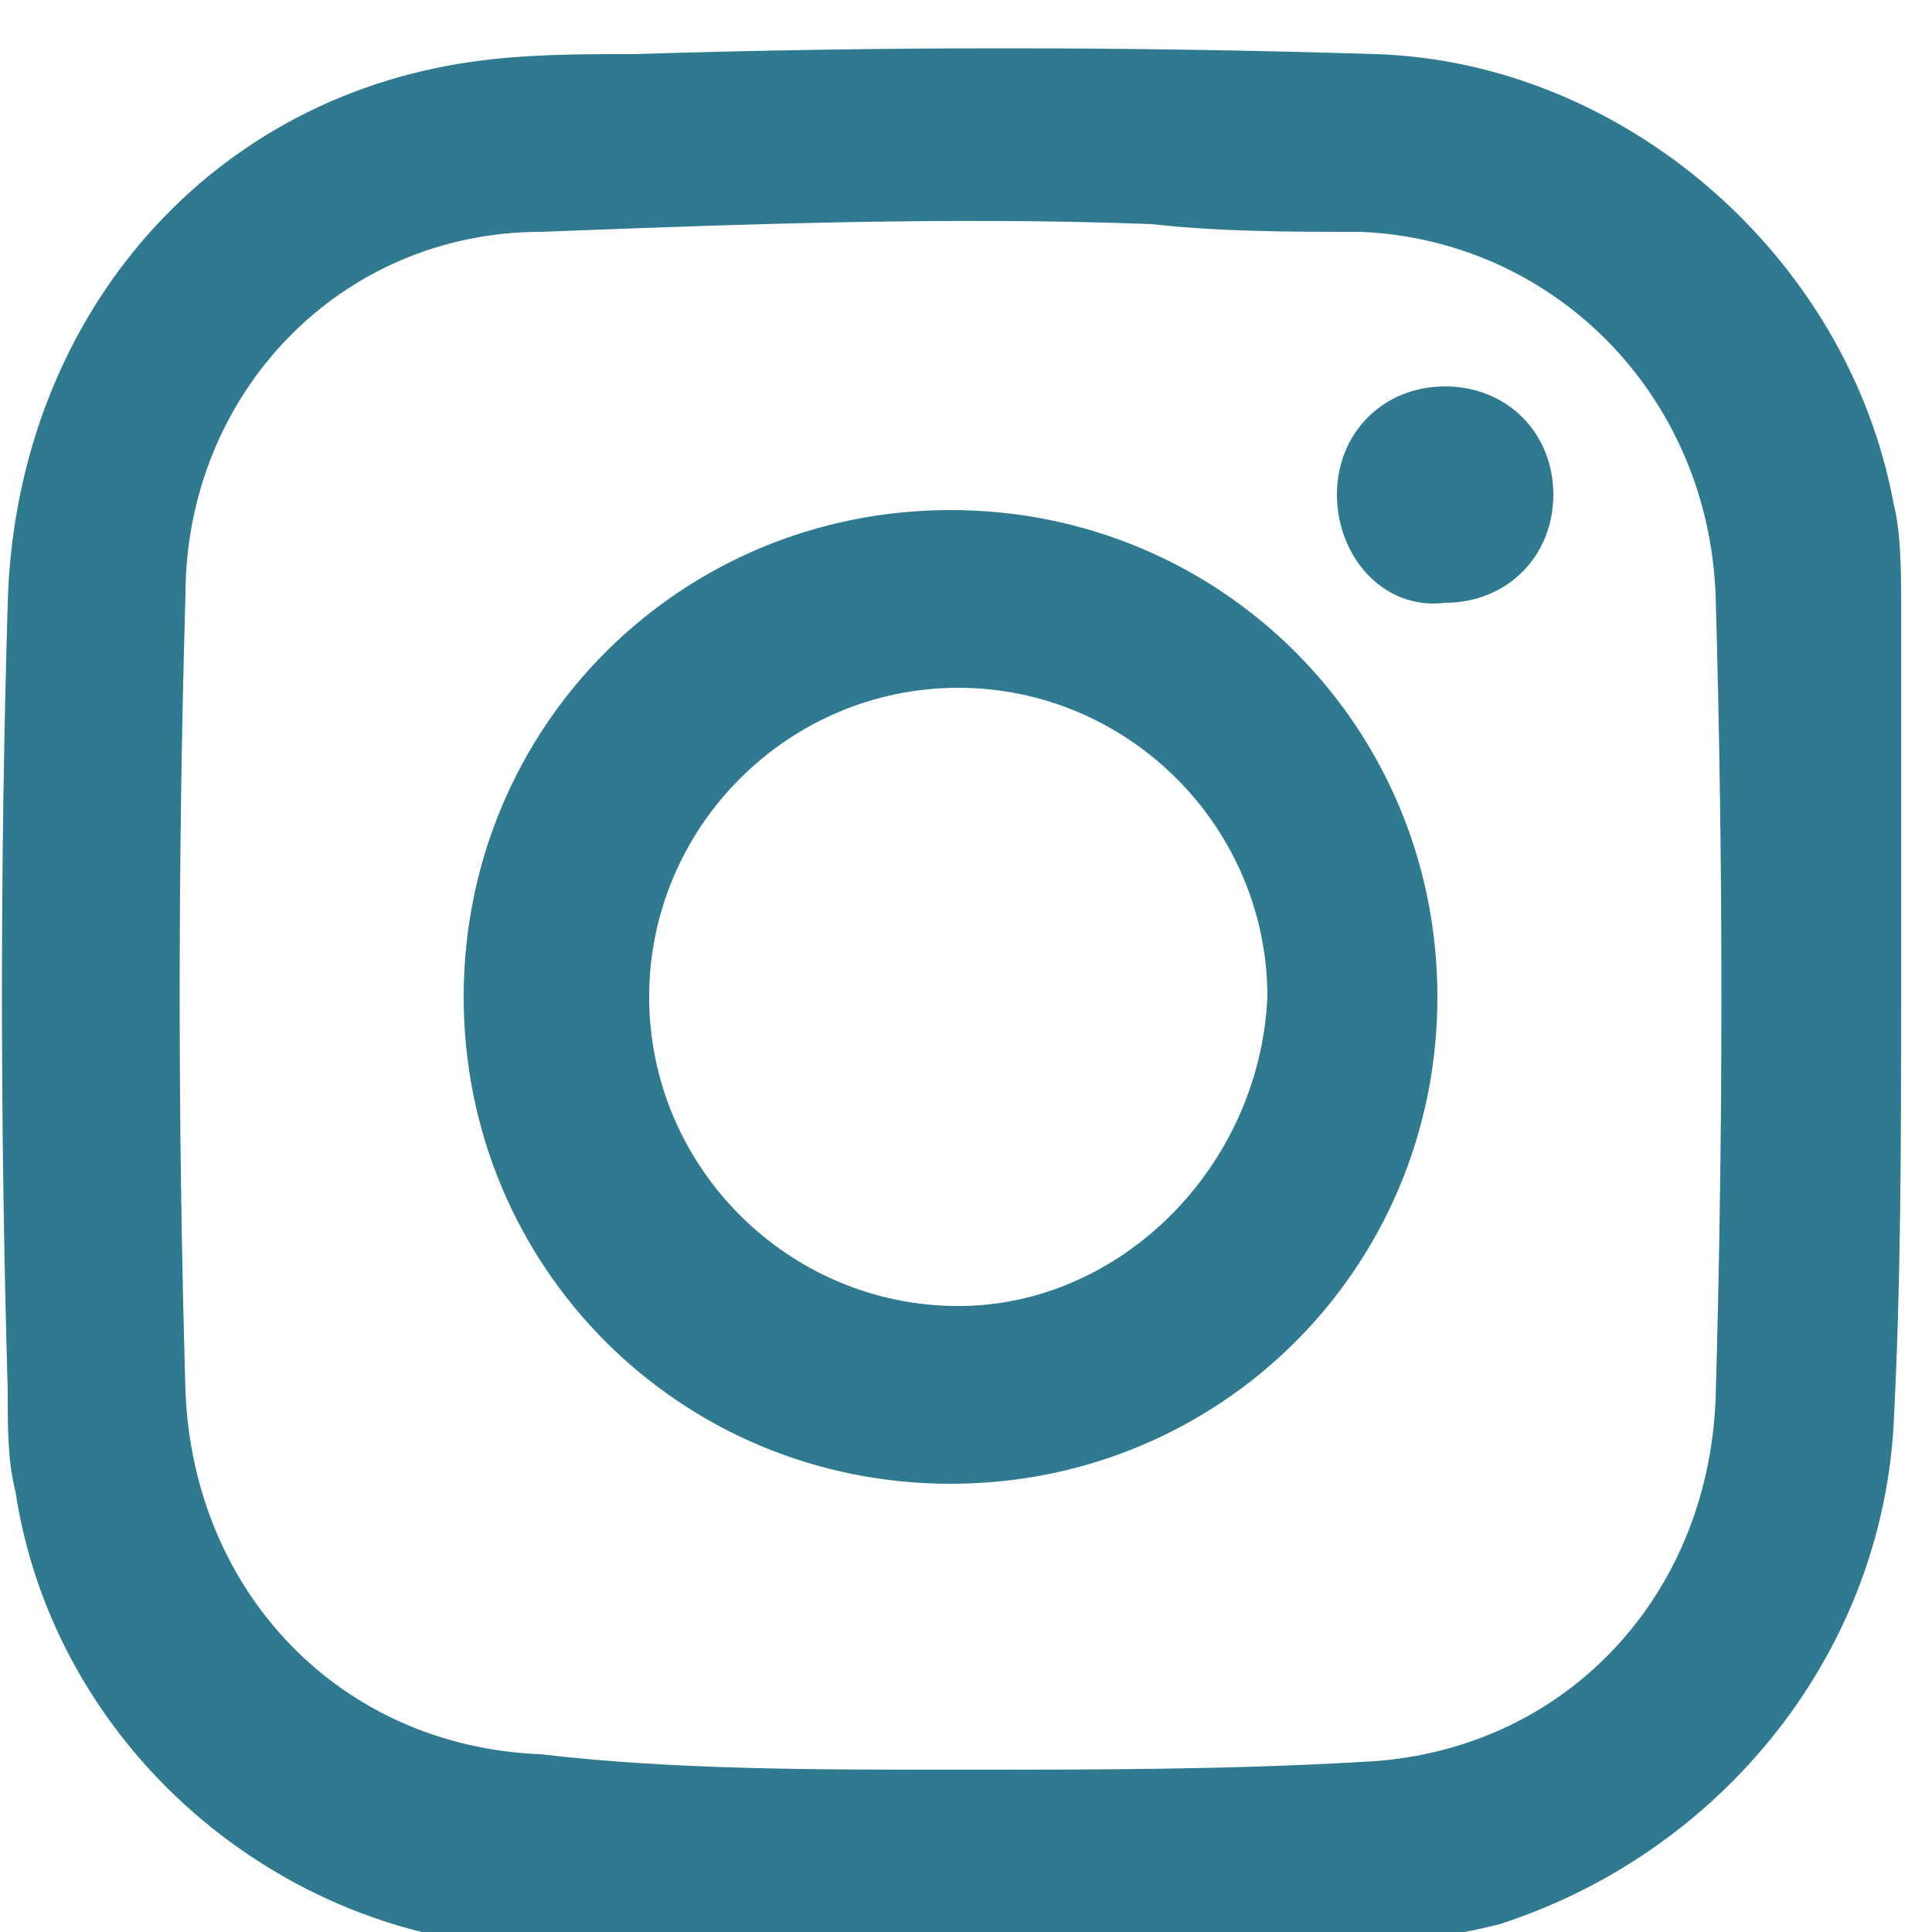 <?xml version="1.0" encoding="utf-8"?>
<!-- Generator: Adobe Illustrator 24.1.0, SVG Export Plug-In . SVG Version: 6.00 Build 0)  -->
<svg version="1.1" id="Capa_1" xmlns="http://www.w3.org/2000/svg" xmlns:xlink="http://www.w3.org/1999/xlink" x="0px" y="0px"
	 viewBox="0 0 25 25" style="enable-background:new 0 0 25 25;" xml:space="preserve">
<style type="text/css">
	.st0{fill:#2F7991;}
</style>
<g id="EzW0ns_00000010989855174585312030000000648183786442556837_">
	<g>
		<path class="st0" d="M24.6,12.9c0,1.9,0,3.7-0.1,5.6c-0.2,3-2.3,5.5-5.1,6.4c-0.8,0.2-1.7,0.3-2.5,0.3c-3.3,0.1-6.7,0.1-10,0
			s-6.2-2.6-6.7-5.9c-0.1-0.4-0.1-0.8-0.1-1.3C0,14.5,0,11.2,0.1,7.8c0.1-3.6,2.5-6.5,6-7c0.7-0.1,1.4-0.1,2.1-0.1
			c3.2-0.1,6.4-0.1,9.6,0s6.1,2.6,6.7,5.8c0.1,0.4,0.1,0.9,0.1,1.3C24.6,9.5,24.6,11.2,24.6,12.9L24.6,12.9z M12.4,22.9
			c1.7,0,3.5,0,5.2-0.1c2.6-0.1,4.5-2.1,4.6-4.7c0.1-3.5,0.1-6.9,0-10.4c-0.1-2.6-2.1-4.6-4.6-4.7c-0.9,0-1.8,0-2.7-0.1
			C12.3,2.8,9.6,2.9,7,3C4.4,3,2.4,5.1,2.4,7.7c-0.1,3.4-0.1,6.9,0,10.3c0.1,2.6,2,4.6,4.6,4.7C8.7,22.9,10.5,22.9,12.4,22.9z"/>
		<path class="st0" d="M6,12.9c0-3.5,2.8-6.3,6.3-6.3s6.3,2.8,6.3,6.3s-2.8,6.3-6.3,6.3S6,16.4,6,12.9z M16.4,12.9c0-2.2-1.8-4-4-4
			s-4,1.8-4,4s1.8,4,4,4C14.5,16.9,16.3,15.1,16.4,12.9z"/>
		<path class="st0" d="M17.3,6.4c0-0.8,0.6-1.4,1.4-1.4s1.4,0.6,1.4,1.4s-0.6,1.4-1.4,1.4C17.9,7.9,17.3,7.2,17.3,6.4z"/>
	</g>
</g>
</svg>
